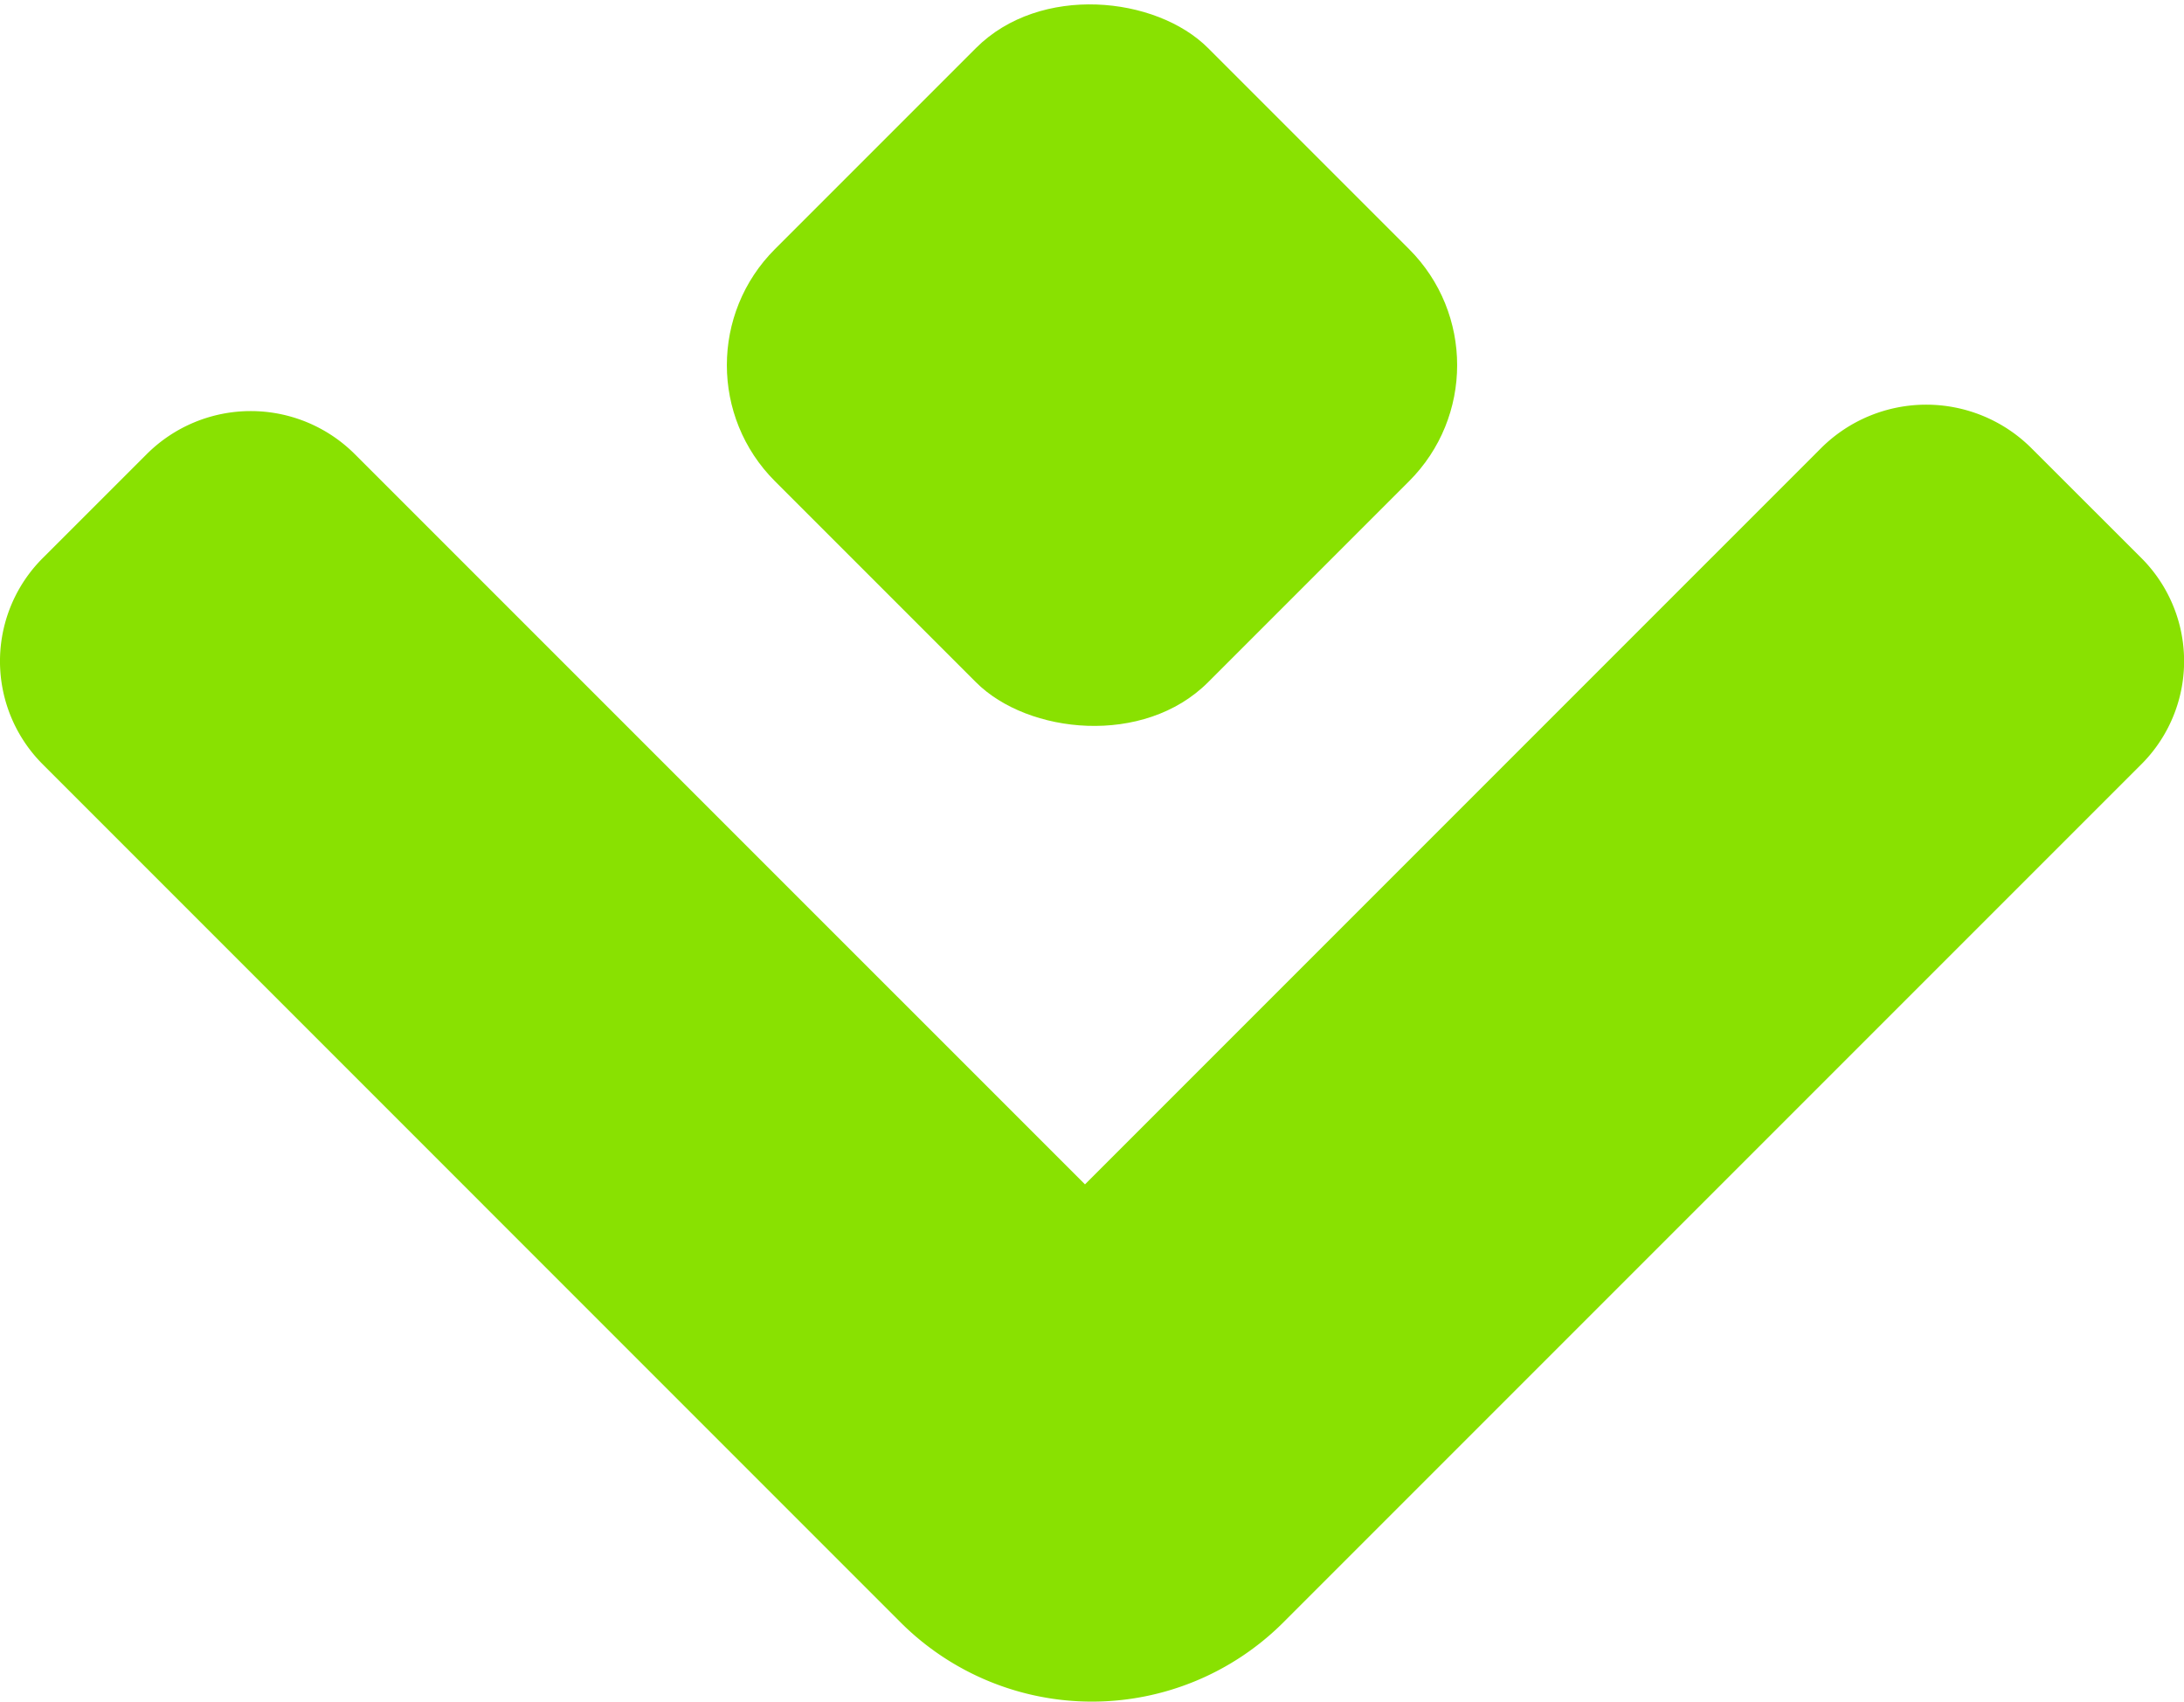 <svg xmlns="http://www.w3.org/2000/svg" viewBox="0 0 403.21 314.13"><defs><style>.cls-1{fill:#89e101;}</style></defs><g id="Layer_2" data-name="Layer 2"><g id="Layer_3" data-name="Layer 3"><path class="cls-1" d="M395.33,141.09,236.92,299.5a50,50,0,0,1-70.64,0L7.88,141.08a26.9,26.9,0,0,1,0-38.05l19.2-19.19a27.18,27.18,0,0,1,38.43,0l134.8,134.79L336.18,82.75a27.5,27.5,0,0,1,38.88,0L395.33,103A26.91,26.91,0,0,1,395.33,141.09Z"/><rect class="cls-1" x="145.07" y="10.87" width="113.08" height="113.08" rx="30.29" transform="translate(11.38 162.3) rotate(-45)"/></g></g></svg>